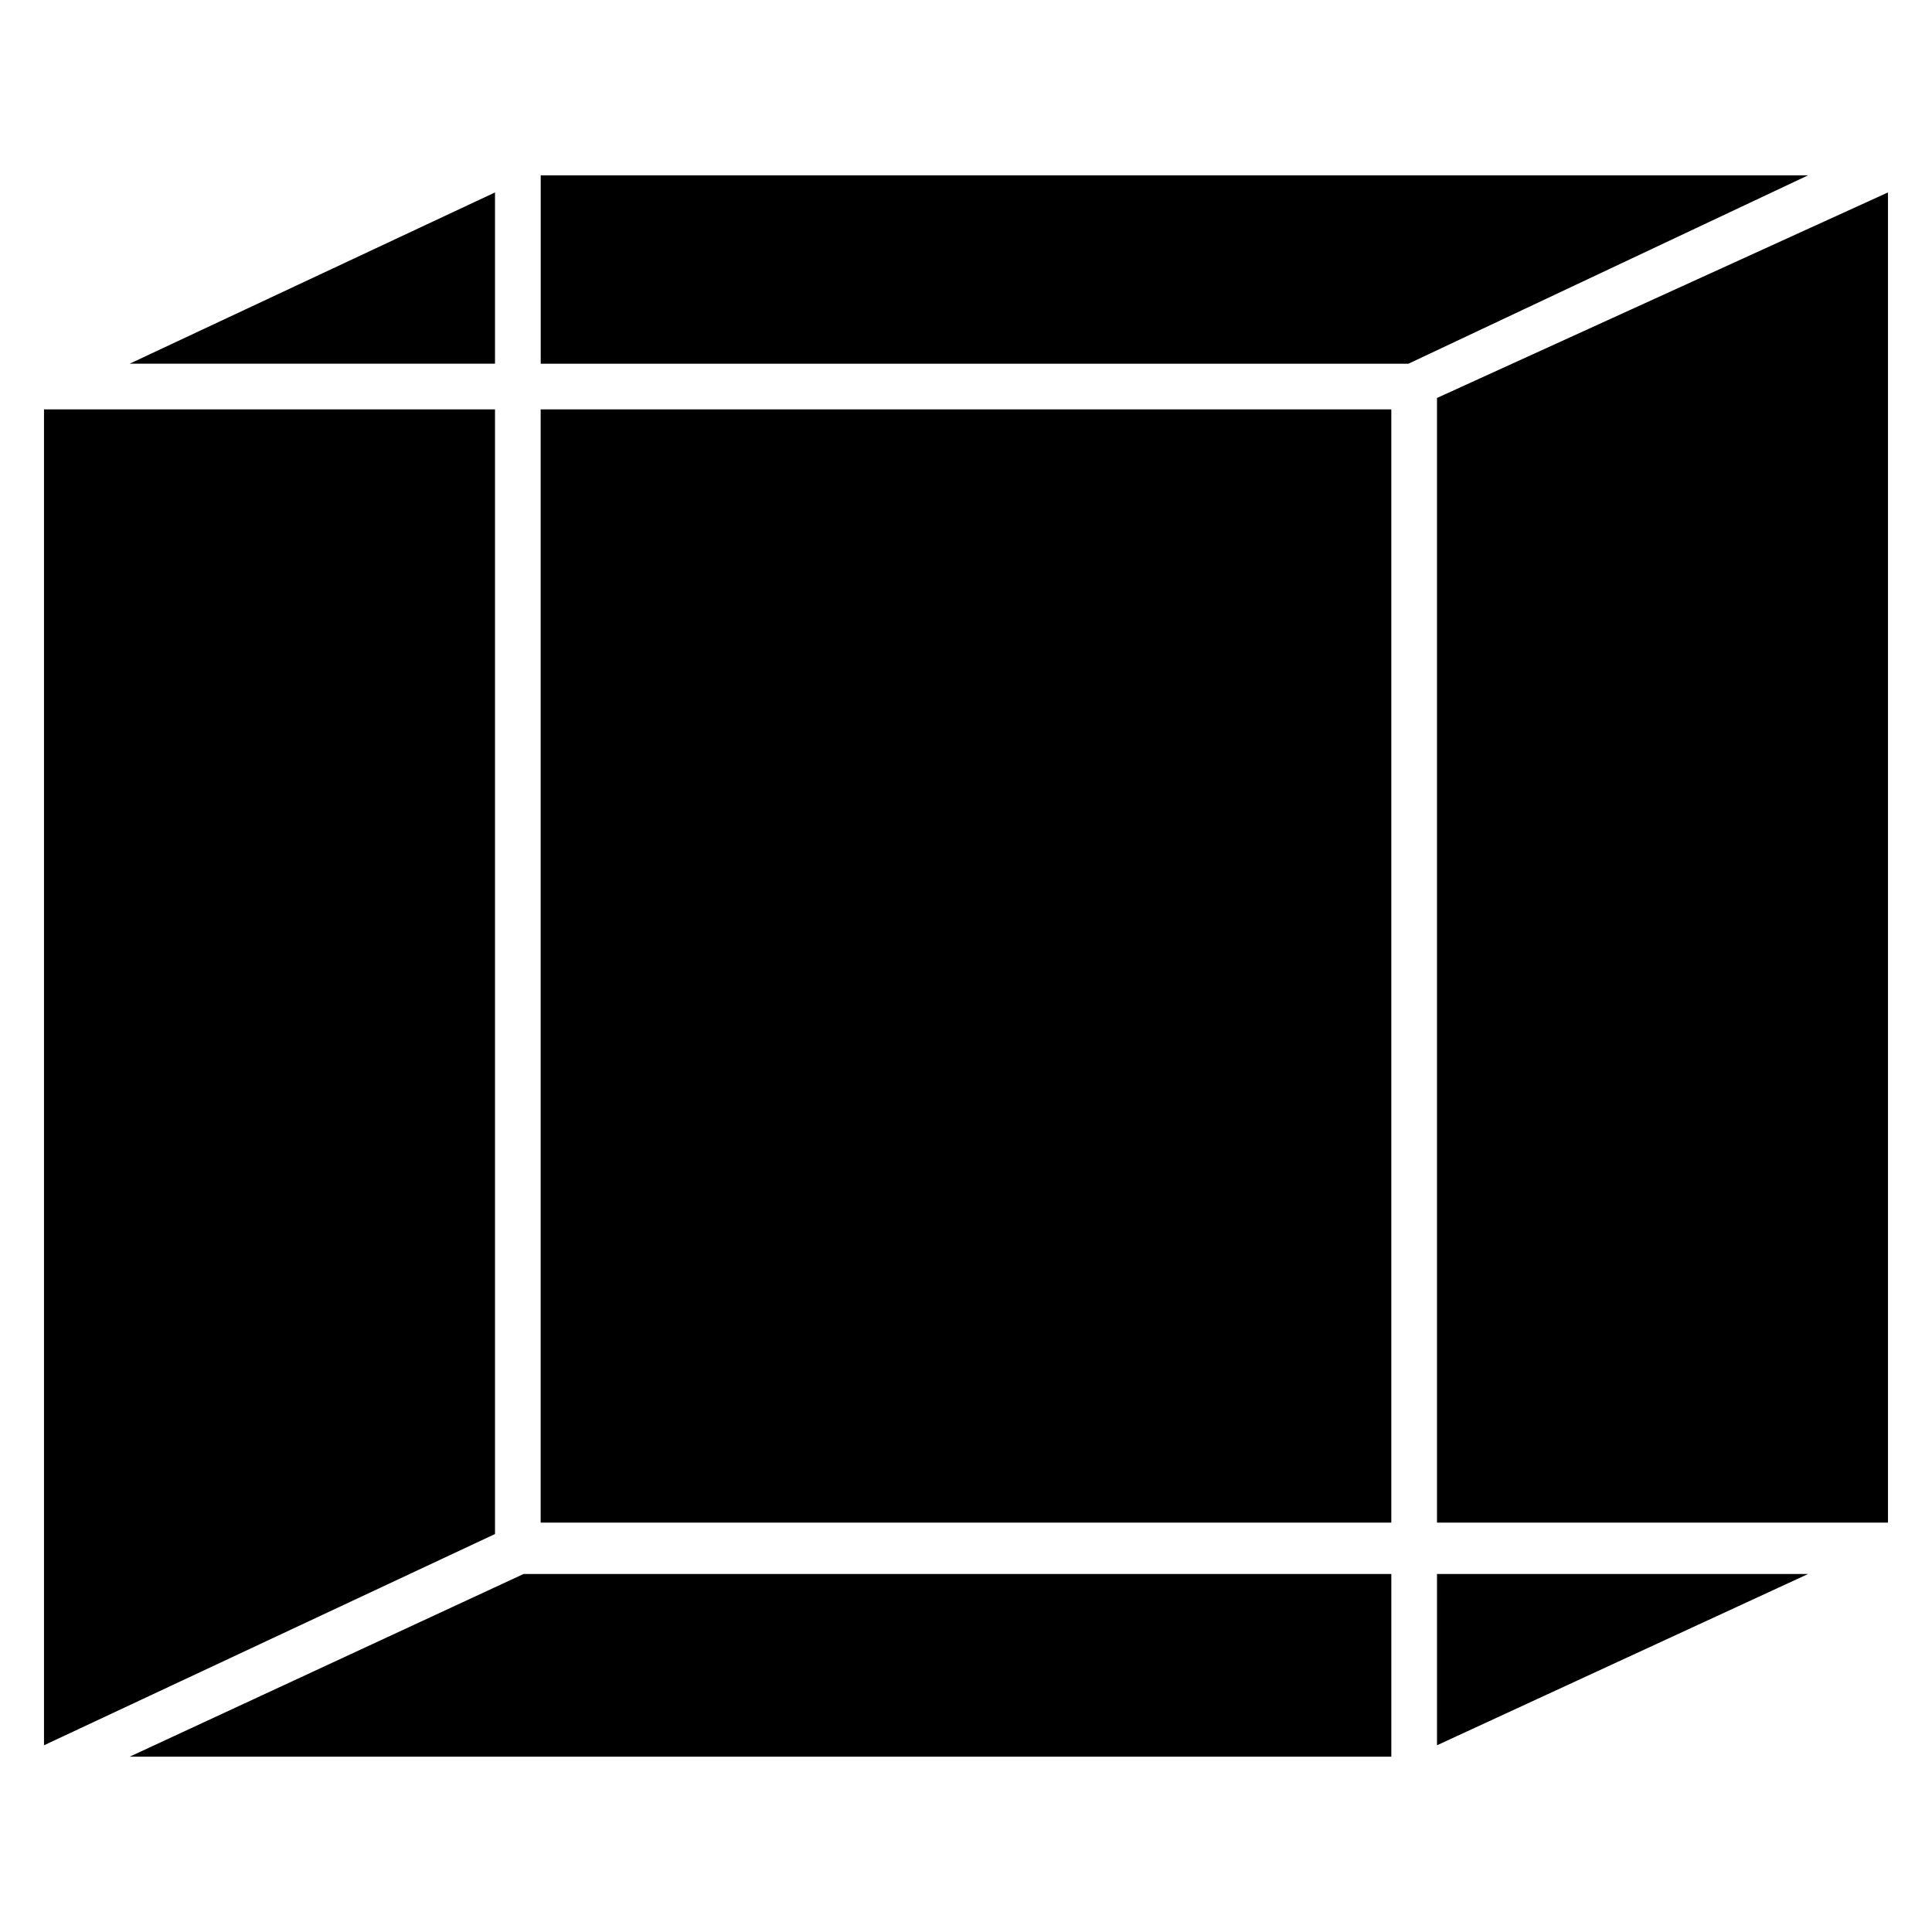 <?xml version="1.0" encoding="UTF-8"?>
<!-- Uploaded to: SVG Repo, www.svgrepo.com, Generator: SVG Repo Mixer Tools -->
<svg fill="#000000" width="800px" height="800px" version="1.1" viewBox="144 144 512 512" xmlns="http://www.w3.org/2000/svg">
 <path d="m512.71 252.49h-225.43v295.02h225.43zm-237.53-12.105v-45.387l-96.828 45.387zm-119.52 366.13 119.52-55.98v-298.05h-119.52zm369.16 0 98.34-45.387h-98.34zm-12.105-45.387h-229.97l-104.39 48.414h334.36v-48.414zm-225.43-320.74h229.97l105.91-49.926h-335.87v49.926zm237.53 9.078v298.05h119.52v-352.52z" fill-rule="evenodd"/>
</svg>